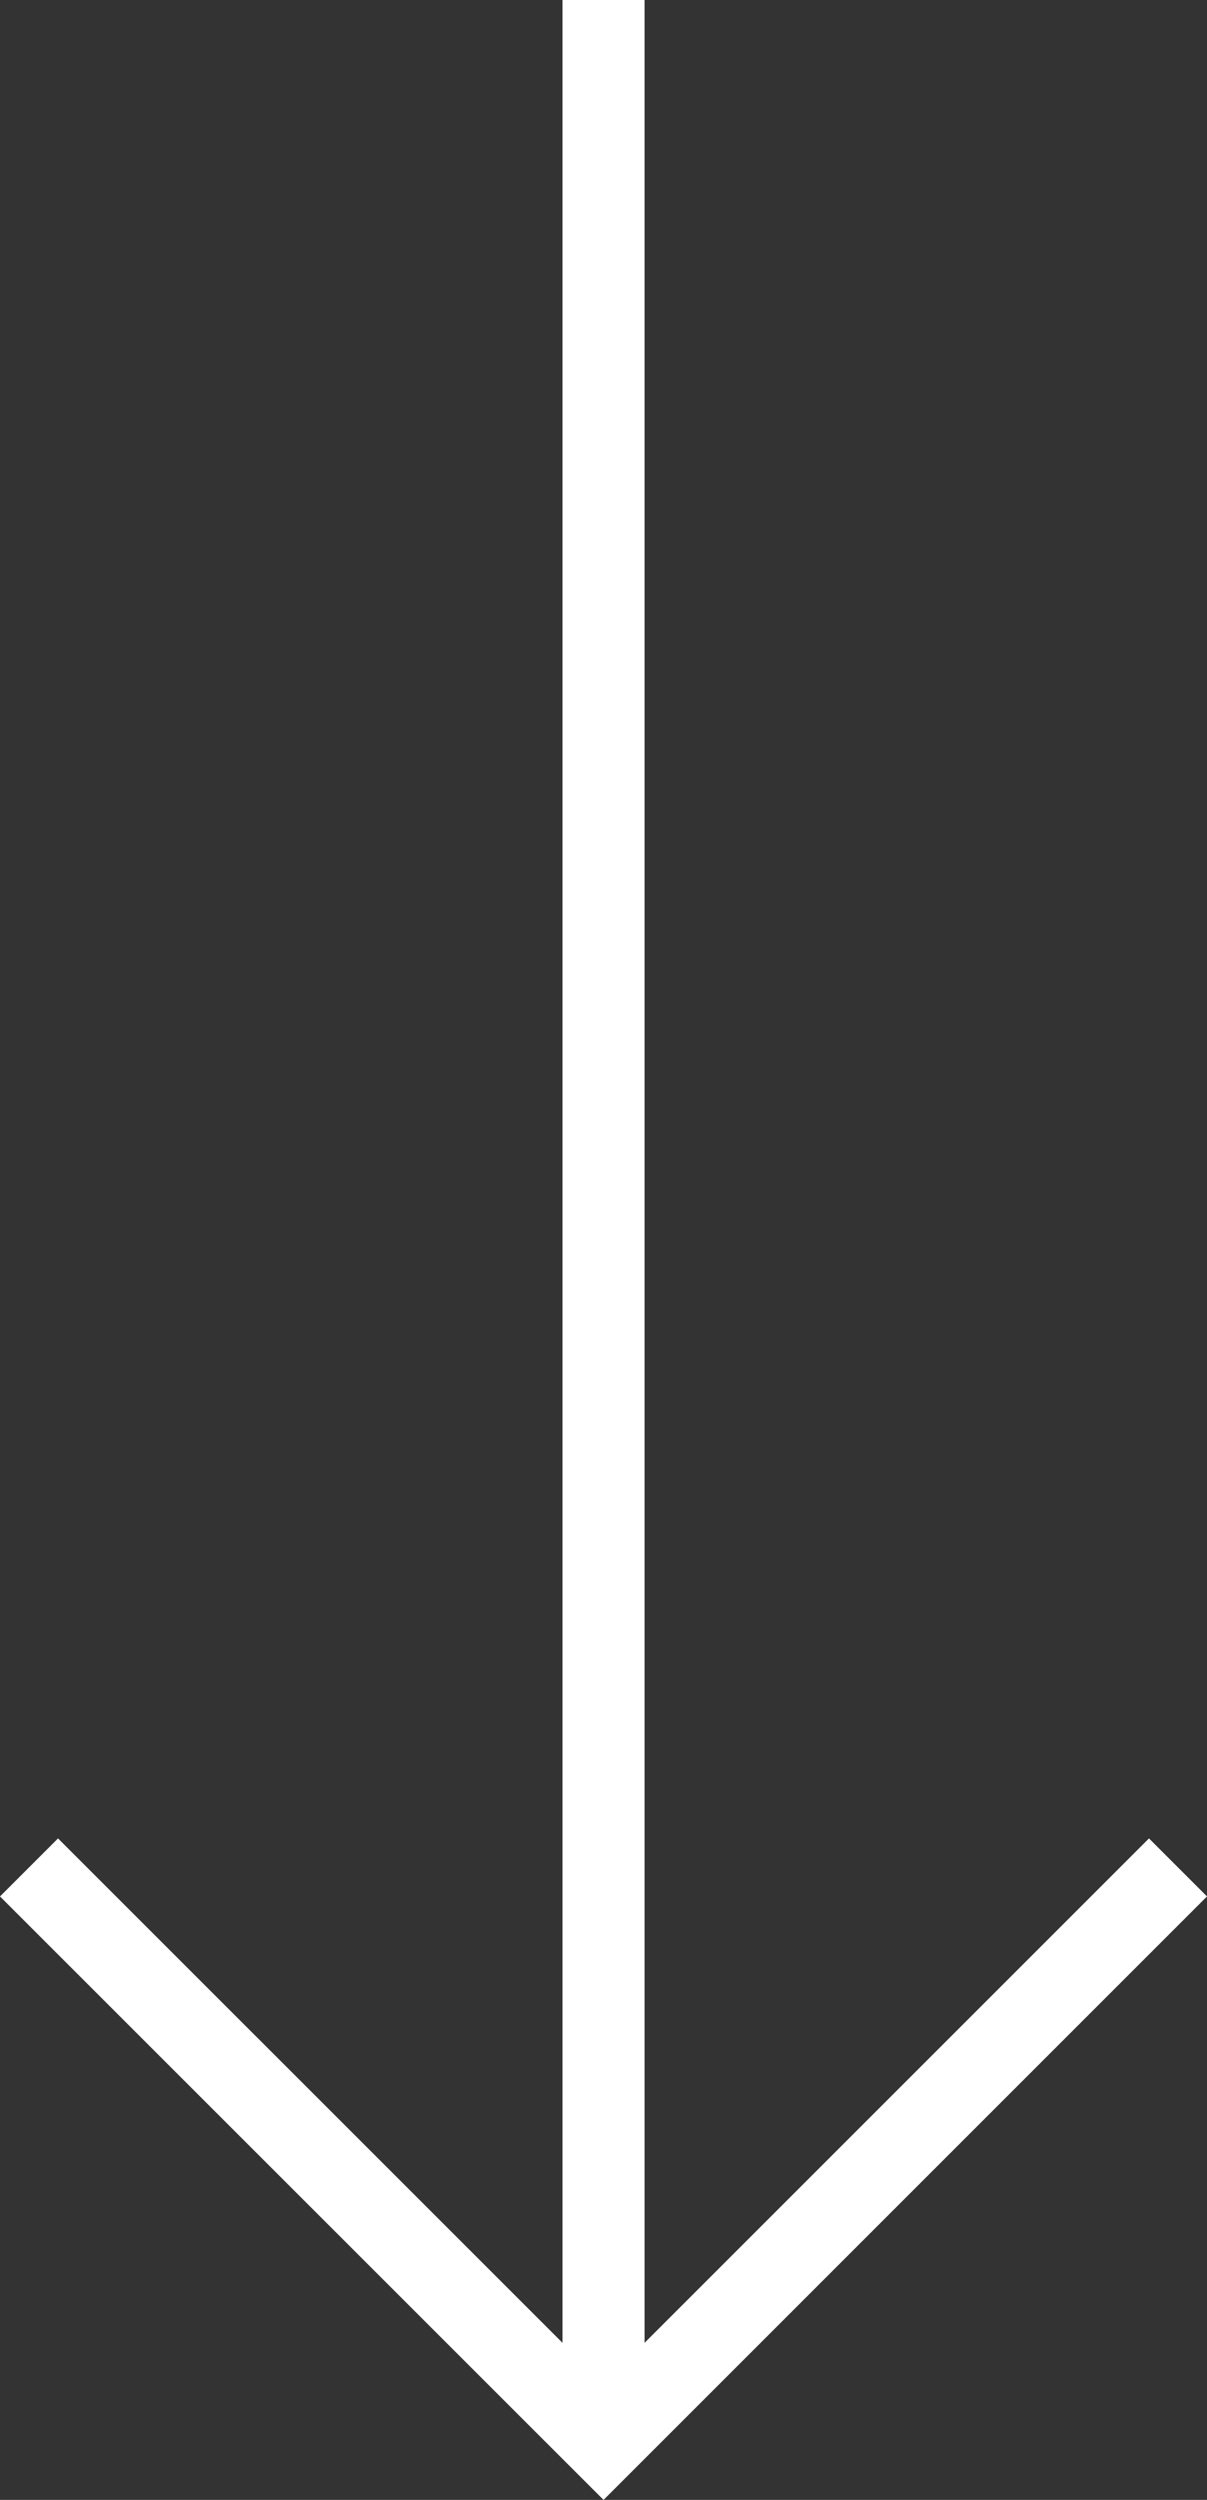 <svg xmlns="http://www.w3.org/2000/svg" width="14.707" height="30.46" viewBox="0 0 14.707 30.46">
  <rect x="0" y="0" width="14.707" height="30.46" fill="#333333" stroke="none"/>
  <g id="Icon_feather-arrow-down" data-name="Icon feather-arrow-down" transform="translate(-7.146 10.503)">
    <path id="Pfad_5" data-name="Pfad 5" d="M18.5,37.253h-1V7.5h1Z" transform="translate(-3.5 -18.003)" fill="#fff"/>
    <path id="Pfad_6" data-name="Pfad 6" d="M14.5,25.707,7.146,18.354l.707-.707L14.5,24.293l6.646-6.646.707.707Z" transform="translate(0 -5.75)" fill="#fff"/>
  </g>
</svg>
